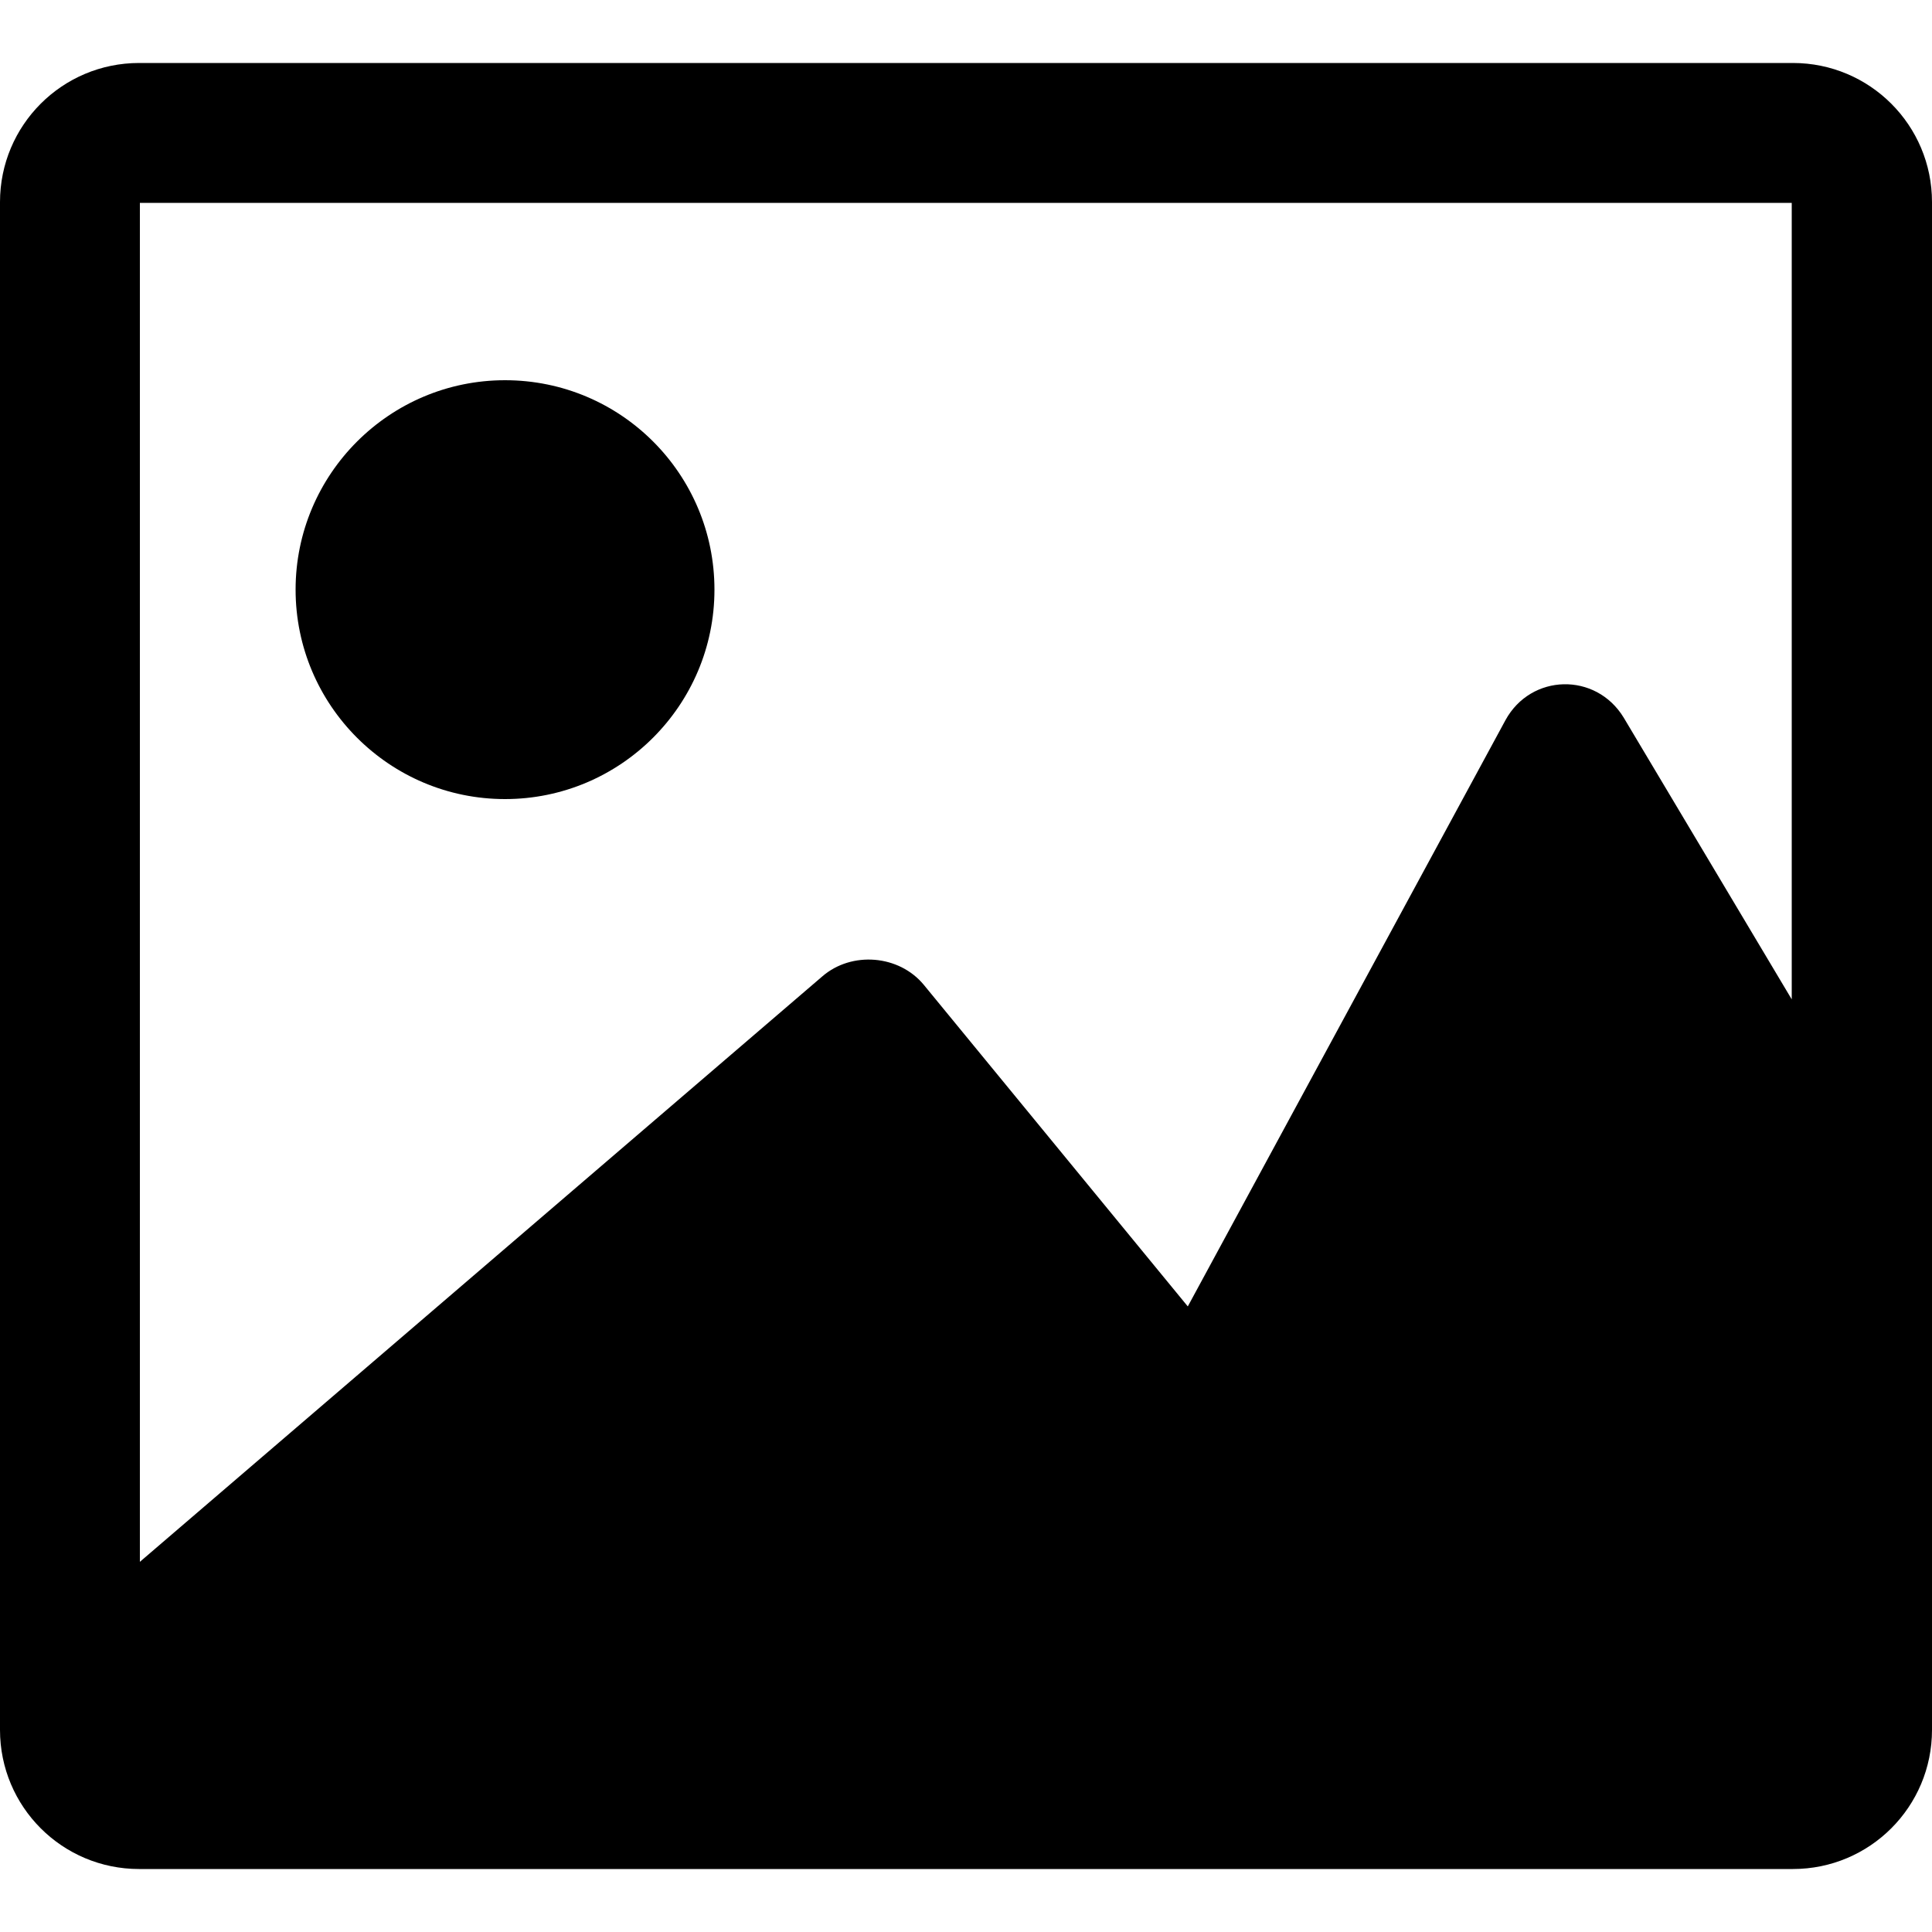 <?xml version="1.0" encoding="utf-8"?>
<svg width="500" height="500" version="1.1" xmlns="http://www.w3.org/2000/svg" xmlns:xlink="http://www.w3.org/1999/xlink" x="0px" y="0px"
     viewBox="0 0 500 467.4" style="enable-background:new 0 0 500 467.4;" xml:space="preserve">
<path  d="M500,36c0-19.9-16.1-36-36-36H36C16.1,0,0,16.1,0,36v395.4c0,19.9,16.1,36,36,36h428
	c19.9,0,36-16.1,36-36V36z M463.8,242.5l-43.6-73.1c-7.2-11.8-24-11.4-30.6,0.7l-82.2,151.7l-68.3-83.2c-6.4-7.8-18.7-8.8-26.3-2.2
	L36.2,387.9V36.2h427.5V242.5z M130.7,82.1c-29.9,0-54.2,24.3-54.2,54.2c0,29.9,24.3,54.2,54.2,54.2c29.9,0,54.2-24.3,54.2-54.2
	C184.9,106.4,160.7,82.1,130.7,82.1z"/>
</svg>
